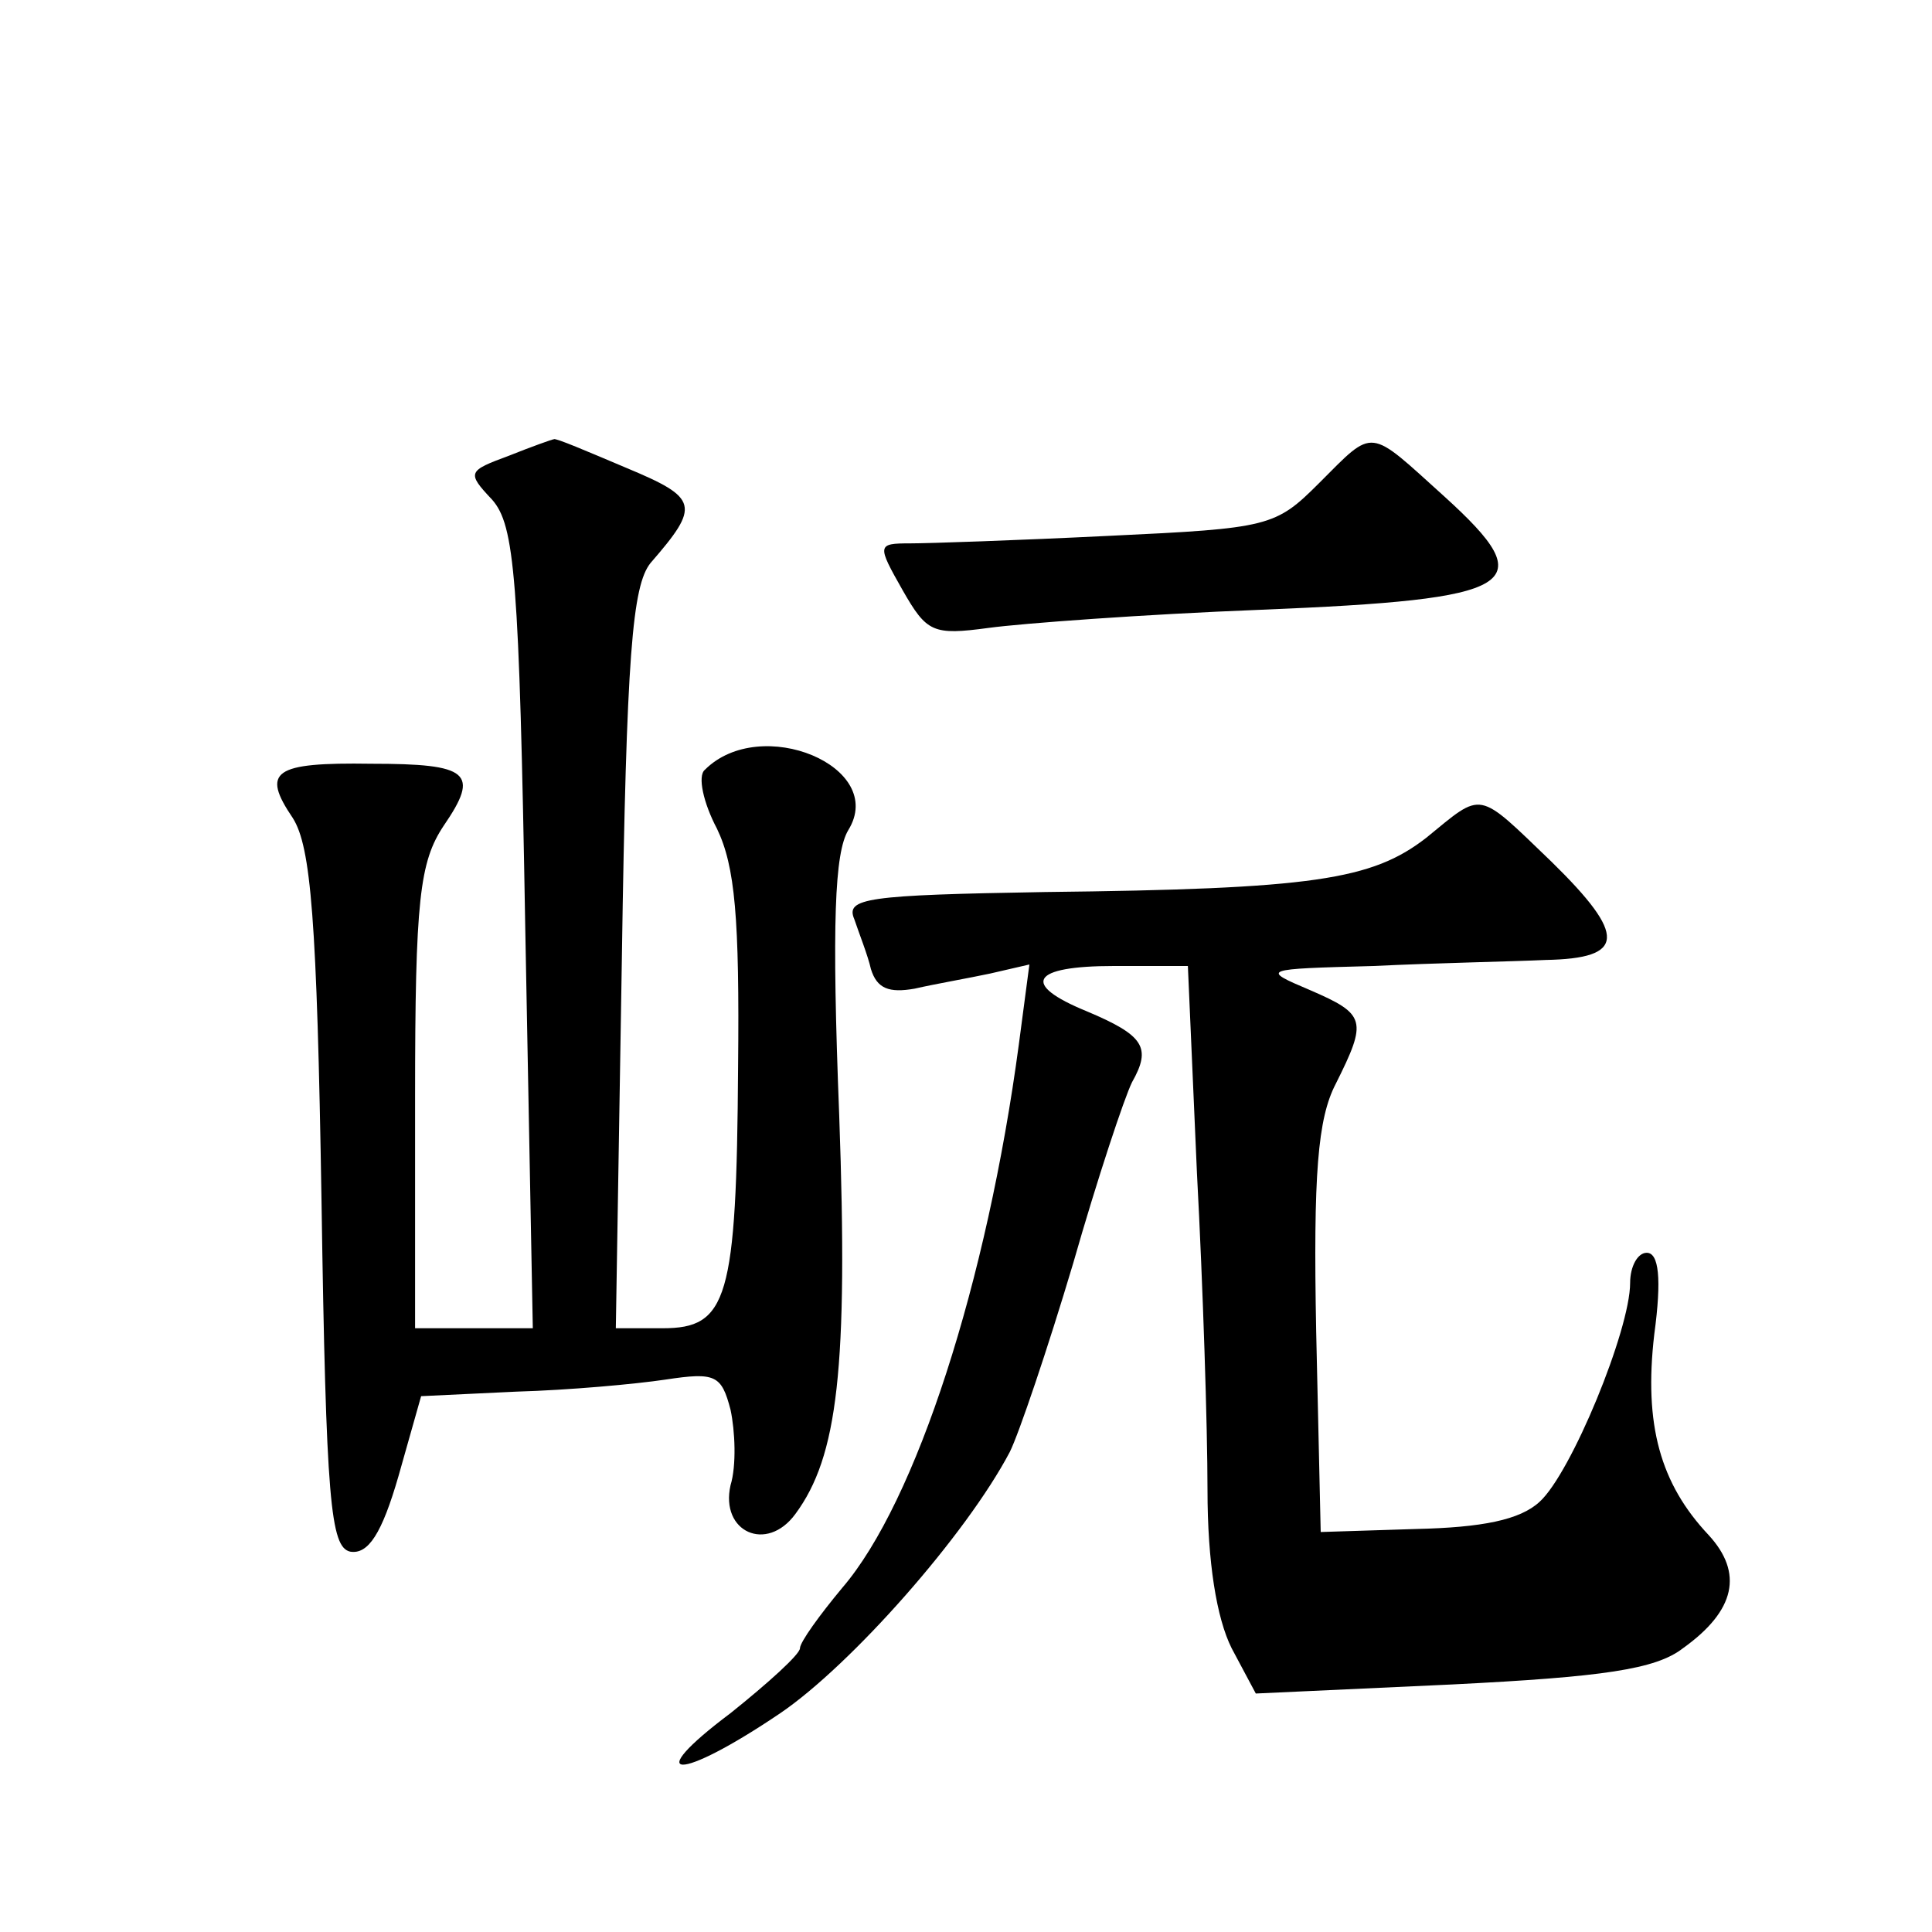 <?xml version="1.0" standalone="no"?>
<!DOCTYPE svg PUBLIC "-//W3C//DTD SVG 20010904//EN"
 "http://www.w3.org/TR/2001/REC-SVG-20010904/DTD/svg10.dtd">
<svg version="1.0" xmlns="http://www.w3.org/2000/svg"
 width="128pt" height="128pt" viewBox="0 0 128 128"
 preserveAspectRatio="xMidYMid meet">
<g transform="translate(0,128) scale(0.1,-0.1)"
fill="#0" stroke="none">
<path d="M337 978 c-27 -10 -28 -11 -11 -29 15 -17 18 -51 22 -284 l5 -265 -39
0 -39 0 0 153 c0 131 3 156 19 180 24 35 17 41 -48 41 -65 1 -73 -5 -52 -36 12
-19 16 -67 19 -253 3 -200 6 -230 19 -233 12 -2 21 12 32 50 l15 53 63 3 c35 1
79 5 99 8 33 5 37 3 43 -20 3 -14 4 -37 0 -50 -7 -31 24 -45 43 -19 28 38 35 96
29 264 -5 128 -3 174 6 189 26 42 -58 77 -95 40 -5 -4 -1 -22 8 -39 12 -25 15 -59
14 -158 -1 -154 -7 -173 -50 -173 l-31 0 4 245 c3 202 7 247 19 262 33 38 32 43
-16 63 -26 11 -47 20 -48 19 -1 0 -15 -5 -30 -11z M874 960 c-29 -29 -33 -30 -139
-35 -61 -3 -120 -5 -132 -5 -22 0 -22 -1 -5 -31 16 -28 20 -30 57 -25 22 3 103
9 180 12 172 7 187 16 122 75 -51 46 -46 46 -83 9z M945 725 c-36 -28 -75 -34 -253
-36 -118 -2 -132 -4 -126 -18 3 -9 9 -24 11 -33 4 -13 12 -16 29 -13 13 3 36 7
50 10 l26 6 -7 -53 c-21 -157 -68 -303 -117 -360 -15 -18 -28 -36 -28 -40 0 -4
-21 -23 -46 -43 -60 -45 -35 -46 33 0 47 32 123 118 152 173 6 12 25 68 42 125
16 56 34 110 39 120 13 23 8 31 -30 47 -44 18 -37 30 18 30 l49 0 6 -137 c4 -75
7 -169 7 -210 0 -48 6 -85 16 -105 l16 -30 130 6 c100 5 135 10 153 24 35 25 40
50 17 75 -32 34 -43 73 -36 133 5 37 3 54 -5 54 -6 0 -11 -9 -11 -20 0 -31 -39
-126 -60 -145 -13 -12 -38 -17 -82 -18 l-63 -2 -3 133 c-2 104 1 141 13 164 21
42 20 46 -17 62 -33 14 -32 14 42 16 41 2 93 3 114 4 53 1 54 16 4 65 -50 48 -45
47 -83 16z"/>
</g>
</svg>
